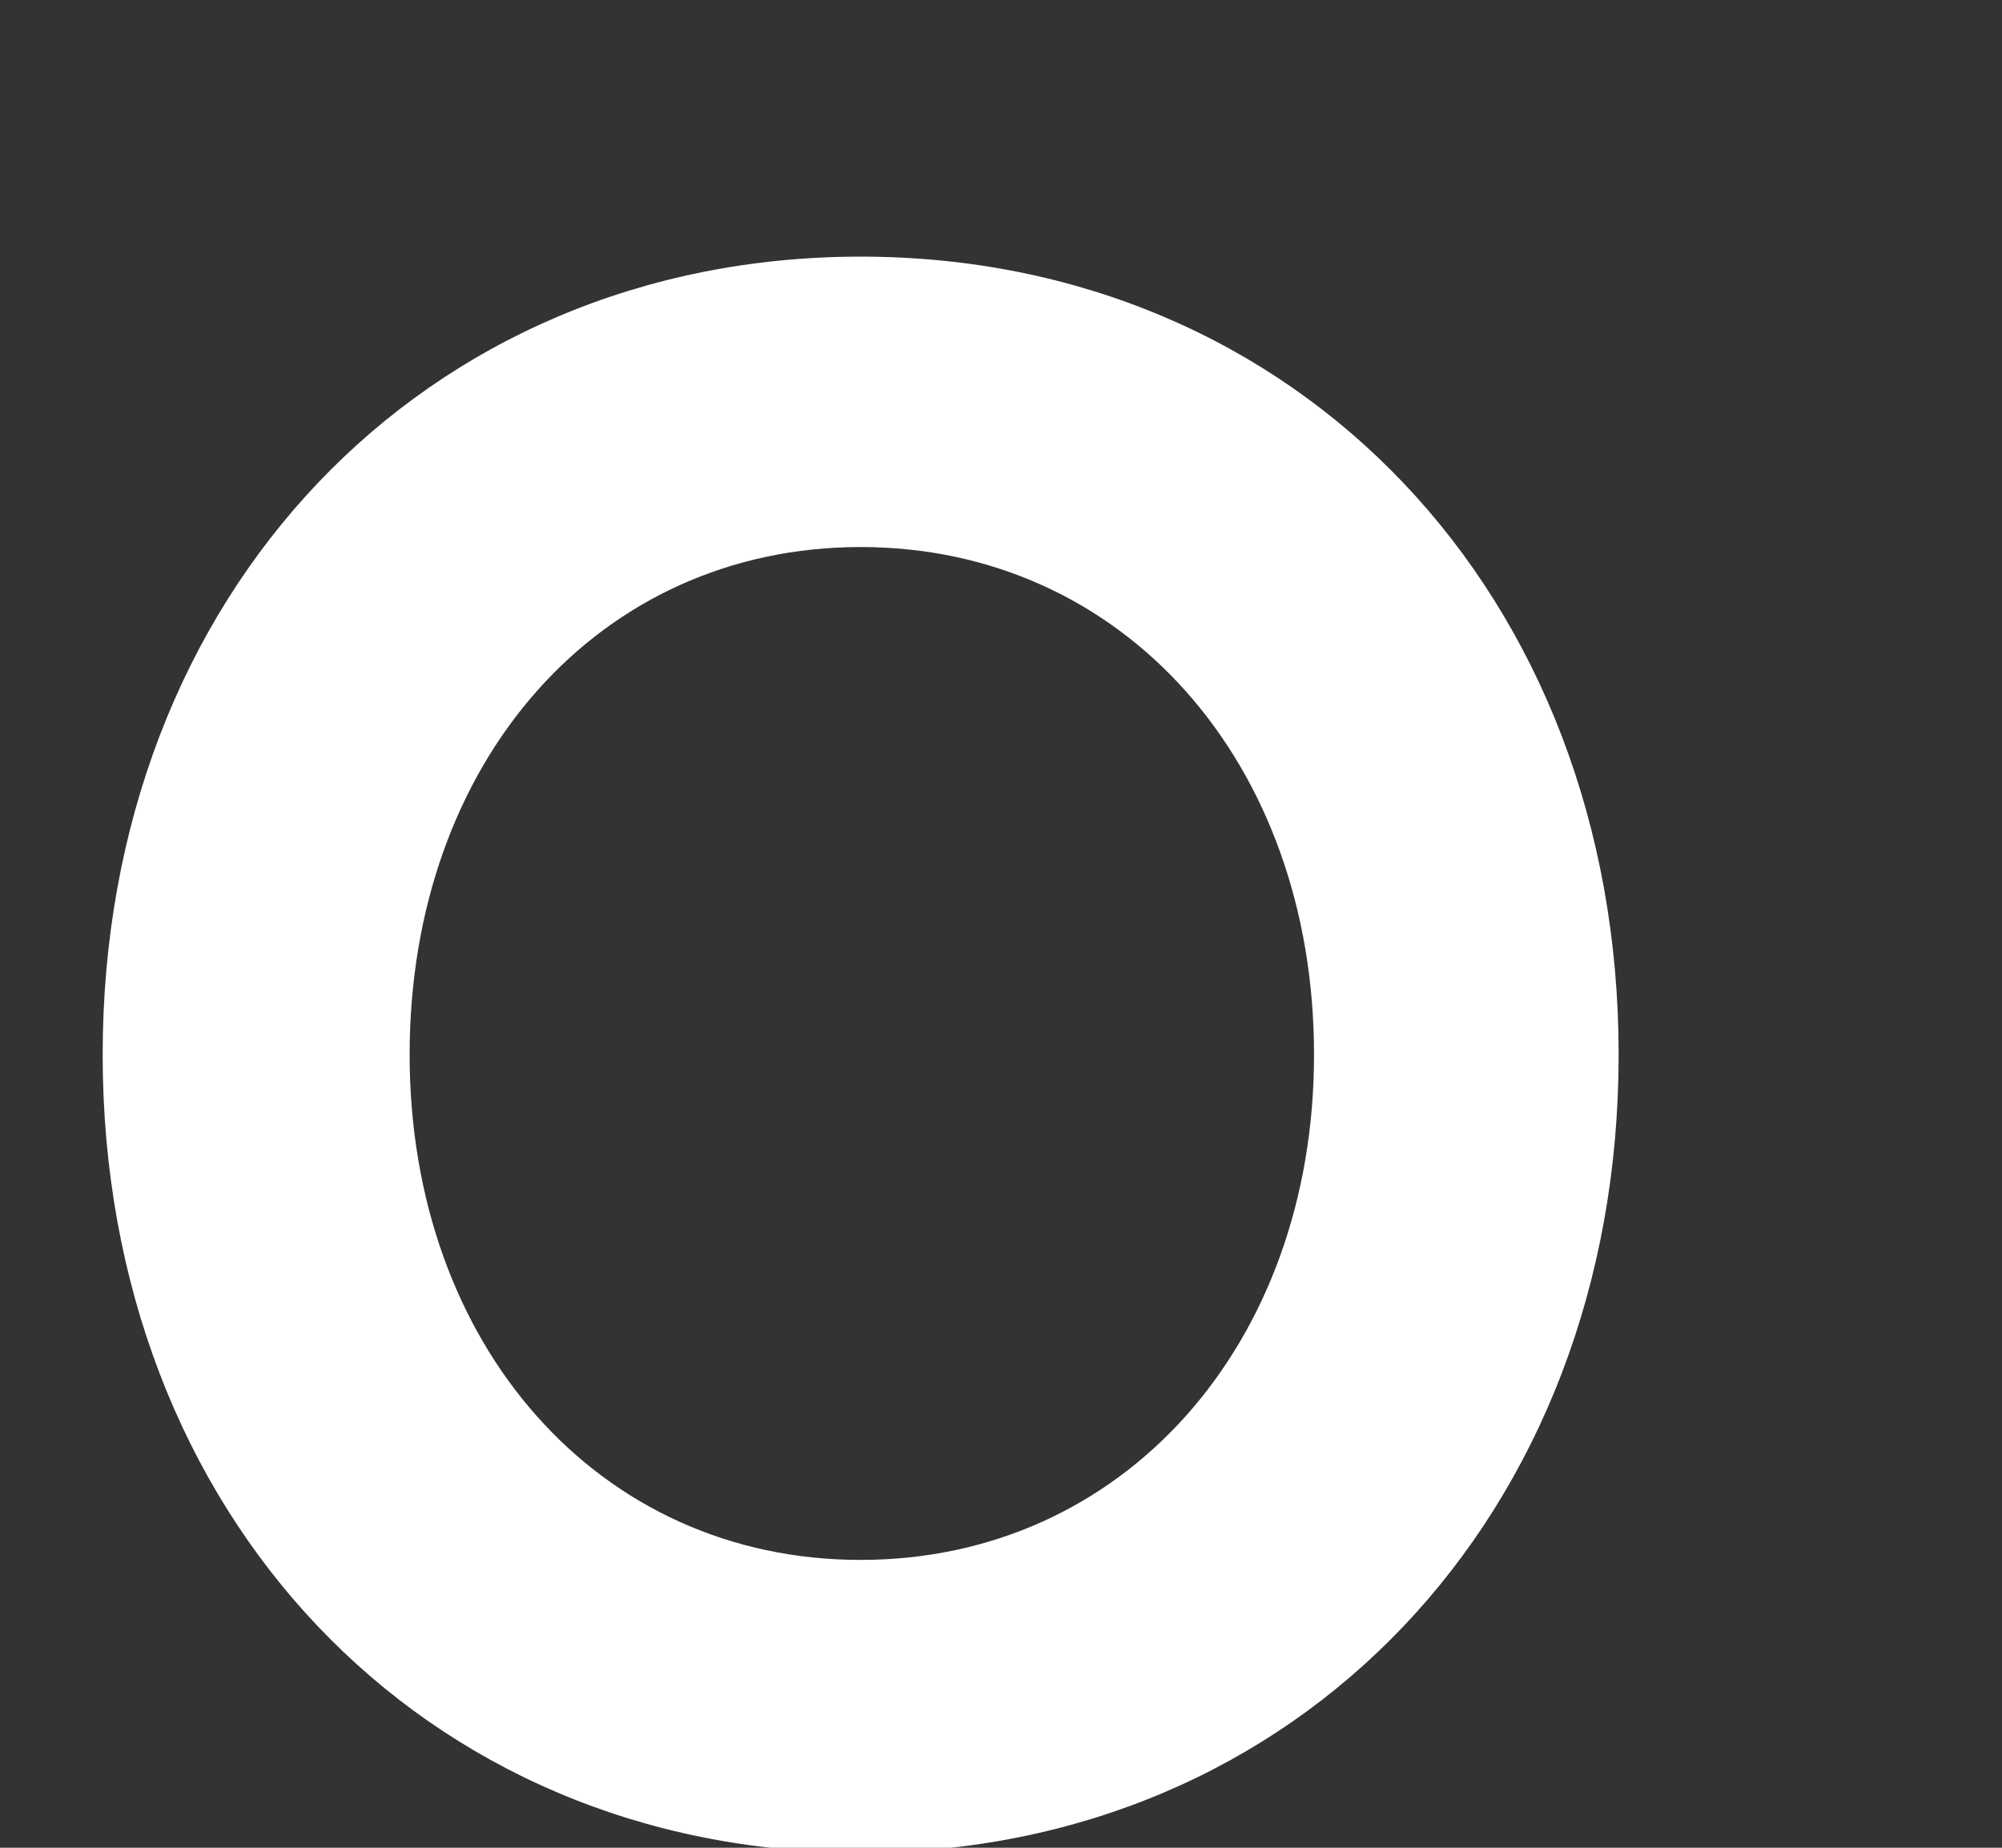<svg xmlns="http://www.w3.org/2000/svg" xmlns:xlink="http://www.w3.org/1999/xlink" width="195" height="180" viewBox="0 0 195 180"><rect x="0" y="0" width="195" height="180" fill="#333333" stroke="none"/><defs><clipPath id="b"><rect width="195" height="180"></rect></clipPath></defs><g id="a" clip-path="url(#b)"><rect width="195" height="180" fill="none"></rect><path d="M0,2.99c42.55,0,73.83-32.89,73.83-77.74S42.55-152.49,0-152.49-73.83-119.6-73.83-74.75-42.55,2.99,0,2.99ZM0-25.53c-25.53,0-43.93-20.93-43.93-49.22,0-28.52,18.4-49.45,43.93-49.45s44.16,20.93,44.16,49.45C44.16-46.46,25.53-25.53,0-25.53Z" transform="translate(83.83 177.49)" fill="#fff"></path></g></svg>